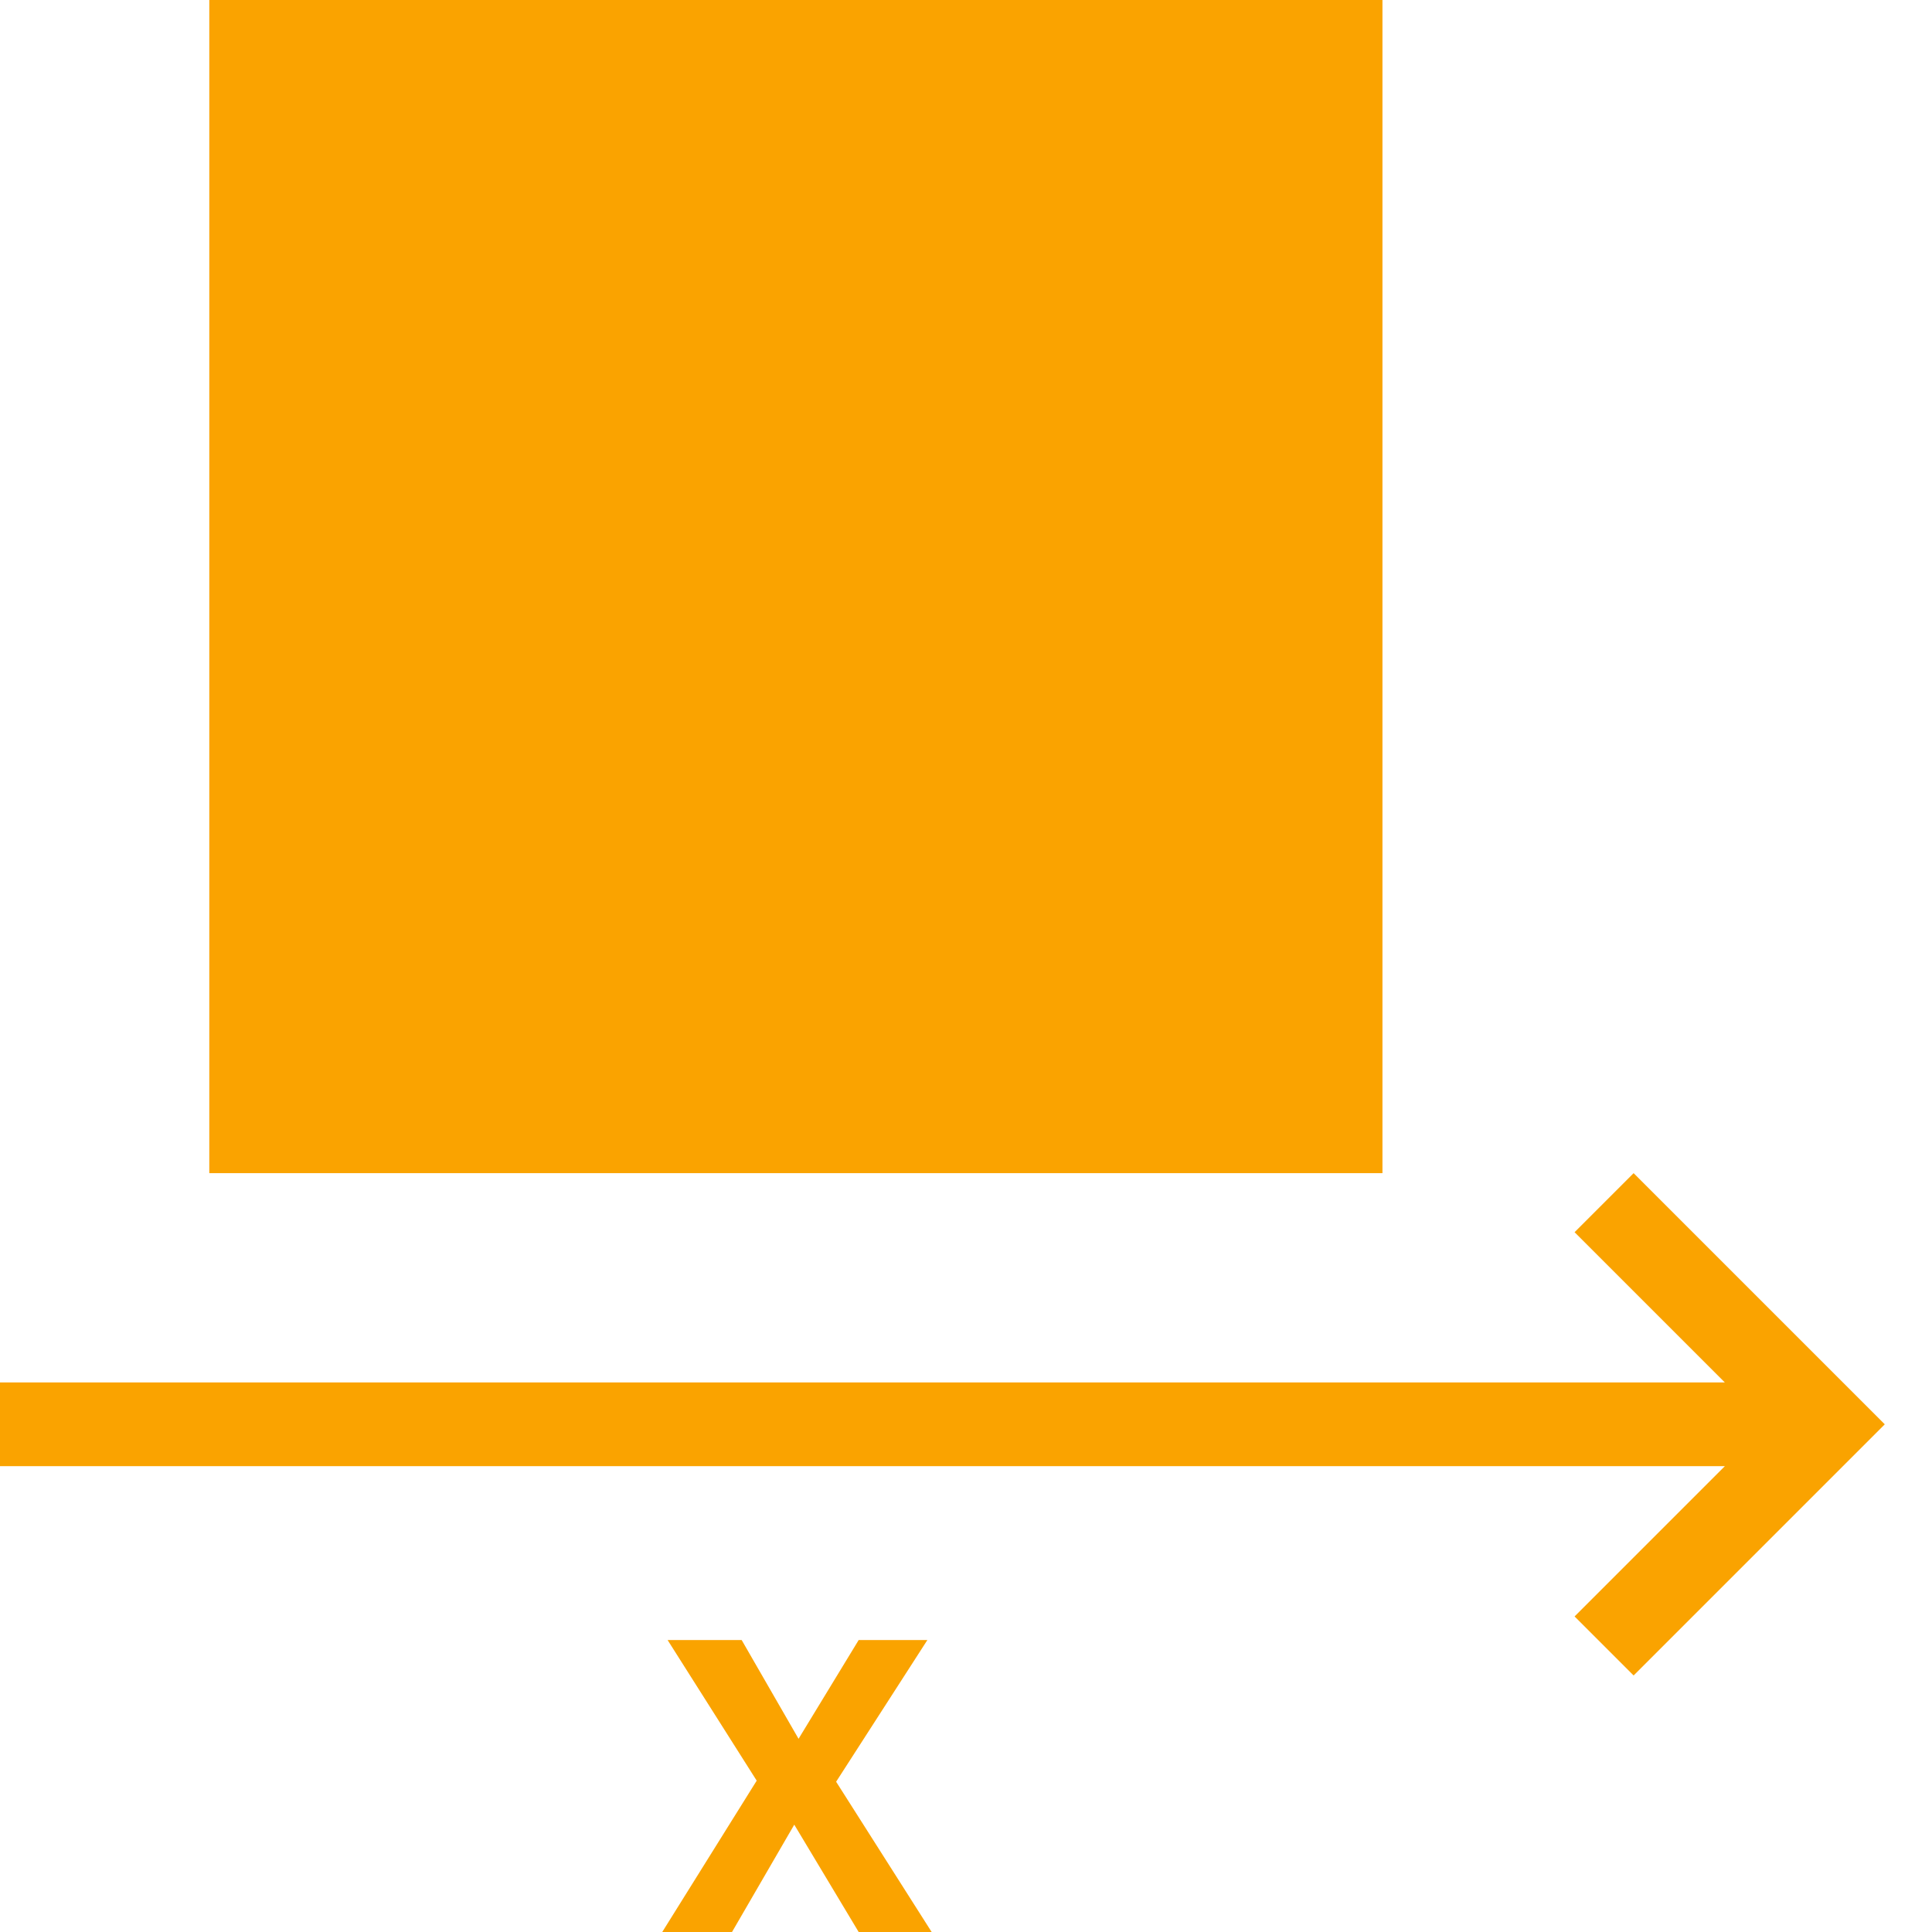 <svg id="Ebene_1" data-name="Ebene 1" xmlns="http://www.w3.org/2000/svg" viewBox="0 0 18 18"><defs><style>.cls-1{fill:#faa300;}</style></defs><title>Breite</title><rect class="cls-1" x="1.95" width="10.93" height="10.93"/><path class="cls-1" d="M0,13.66H16.07l-1.4,1.4.55.55,2.34-2.34-2.34-2.34-.55.55,1.4,1.4H0Z"/><path class="cls-1" d="M8.68,18H8L7.4,17h0l-.58,1H6.17l.88-1.41-.83-1.31h.69l.53.92h0L8,15.28h.64L7.79,16.6Z"/></svg>